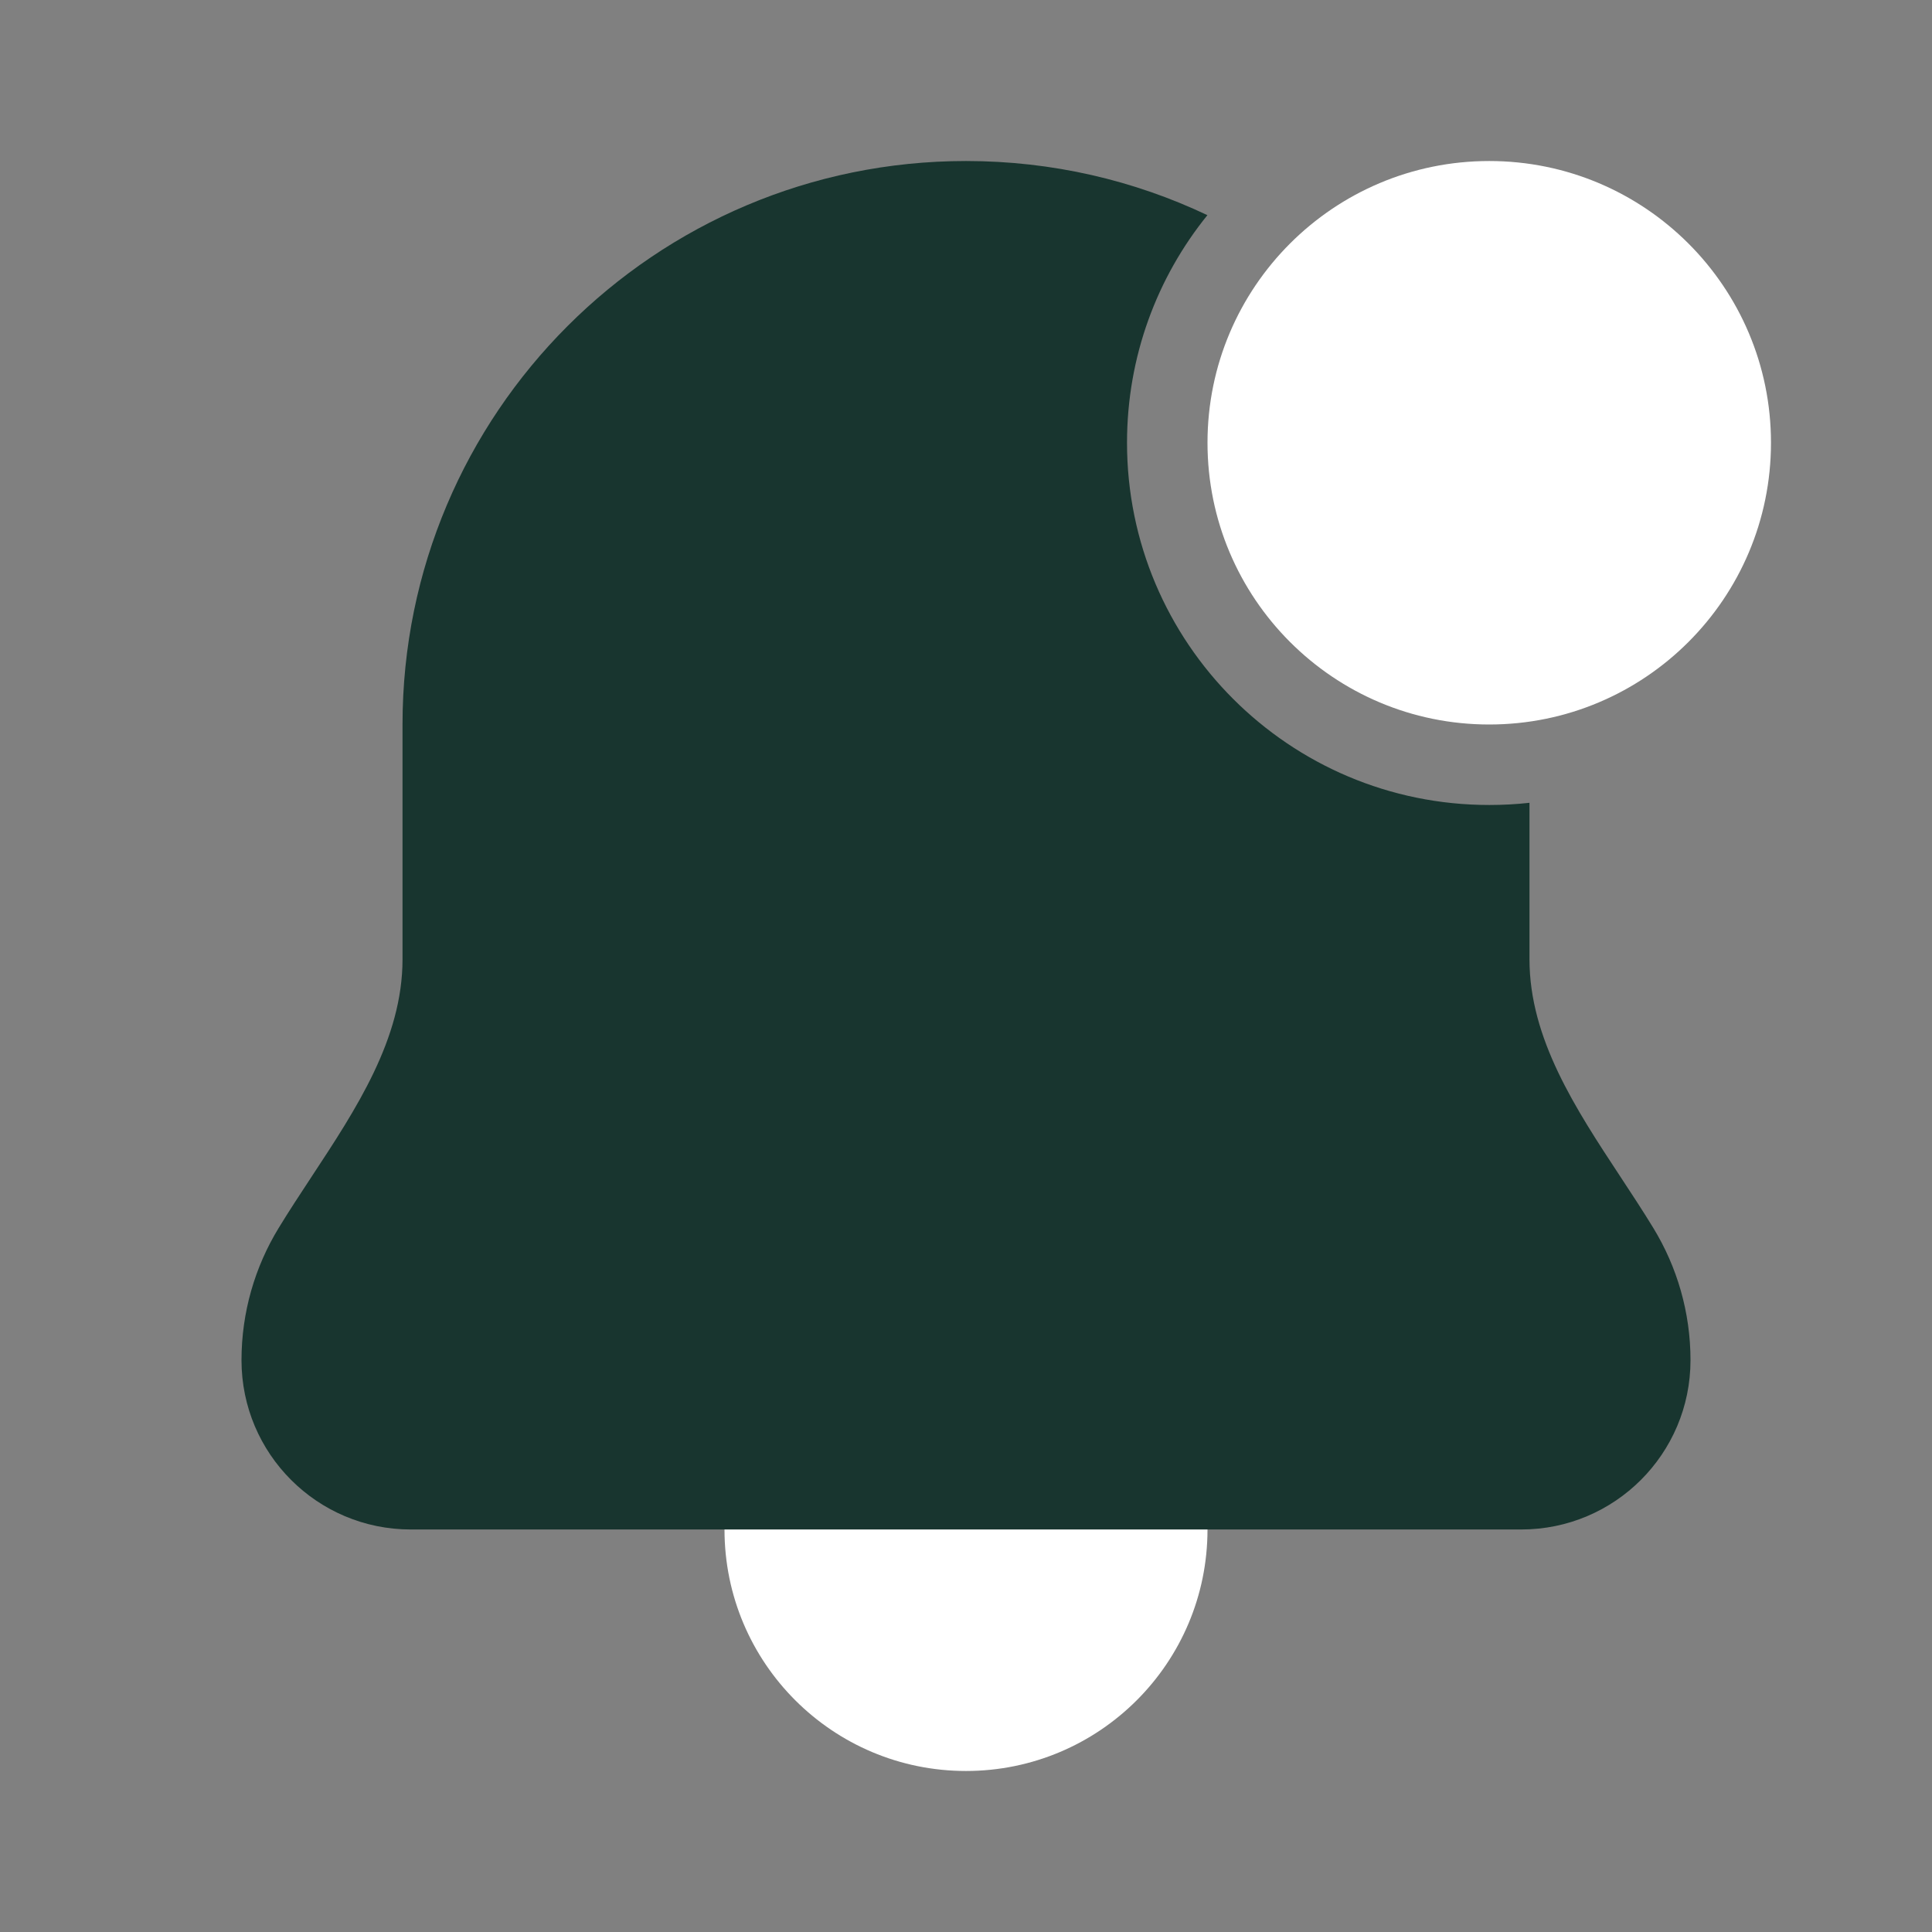 <svg width="38" height="38" viewBox="0 0 38 38" fill="none" xmlns="http://www.w3.org/2000/svg">
<rect x="0" y="0" width="38" height="38" fill="#808080" stroke="none"/>
<path d="M14.25 30.083V27.708H23.75V30.083C23.75 32.707 21.623 34.833 19 34.833C16.377 34.833 14.25 32.707 14.25 30.083Z" fill="white"/>
<path d="M29.291 14.25C32.352 14.25 34.833 11.769 34.833 8.708C34.833 5.648 32.352 3.167 29.291 3.167C26.231 3.167 23.75 5.648 23.75 8.708C23.75 11.769 26.231 14.25 29.291 14.25Z" fill="white"/>
<path d="M23.748 4.232C22.309 3.549 20.699 3.167 19 3.167C12.879 3.167 7.917 8.129 7.917 14.25V18.868C7.917 20.431 7.009 21.808 6.125 23.15C5.904 23.486 5.684 23.82 5.481 24.153C5.014 24.918 4.75 25.811 4.75 26.754C4.75 28.593 6.241 30.083 8.079 30.083H29.921C31.759 30.083 33.25 28.593 33.25 26.754C33.25 25.811 32.986 24.918 32.519 24.153C32.316 23.82 32.096 23.486 31.875 23.15C30.991 21.808 30.083 20.431 30.083 18.868V15.79C29.823 15.819 29.559 15.833 29.292 15.833C25.357 15.833 22.167 12.643 22.167 8.708C22.167 7.013 22.759 5.455 23.748 4.232Z" fill="#18352F"/>
</svg>
